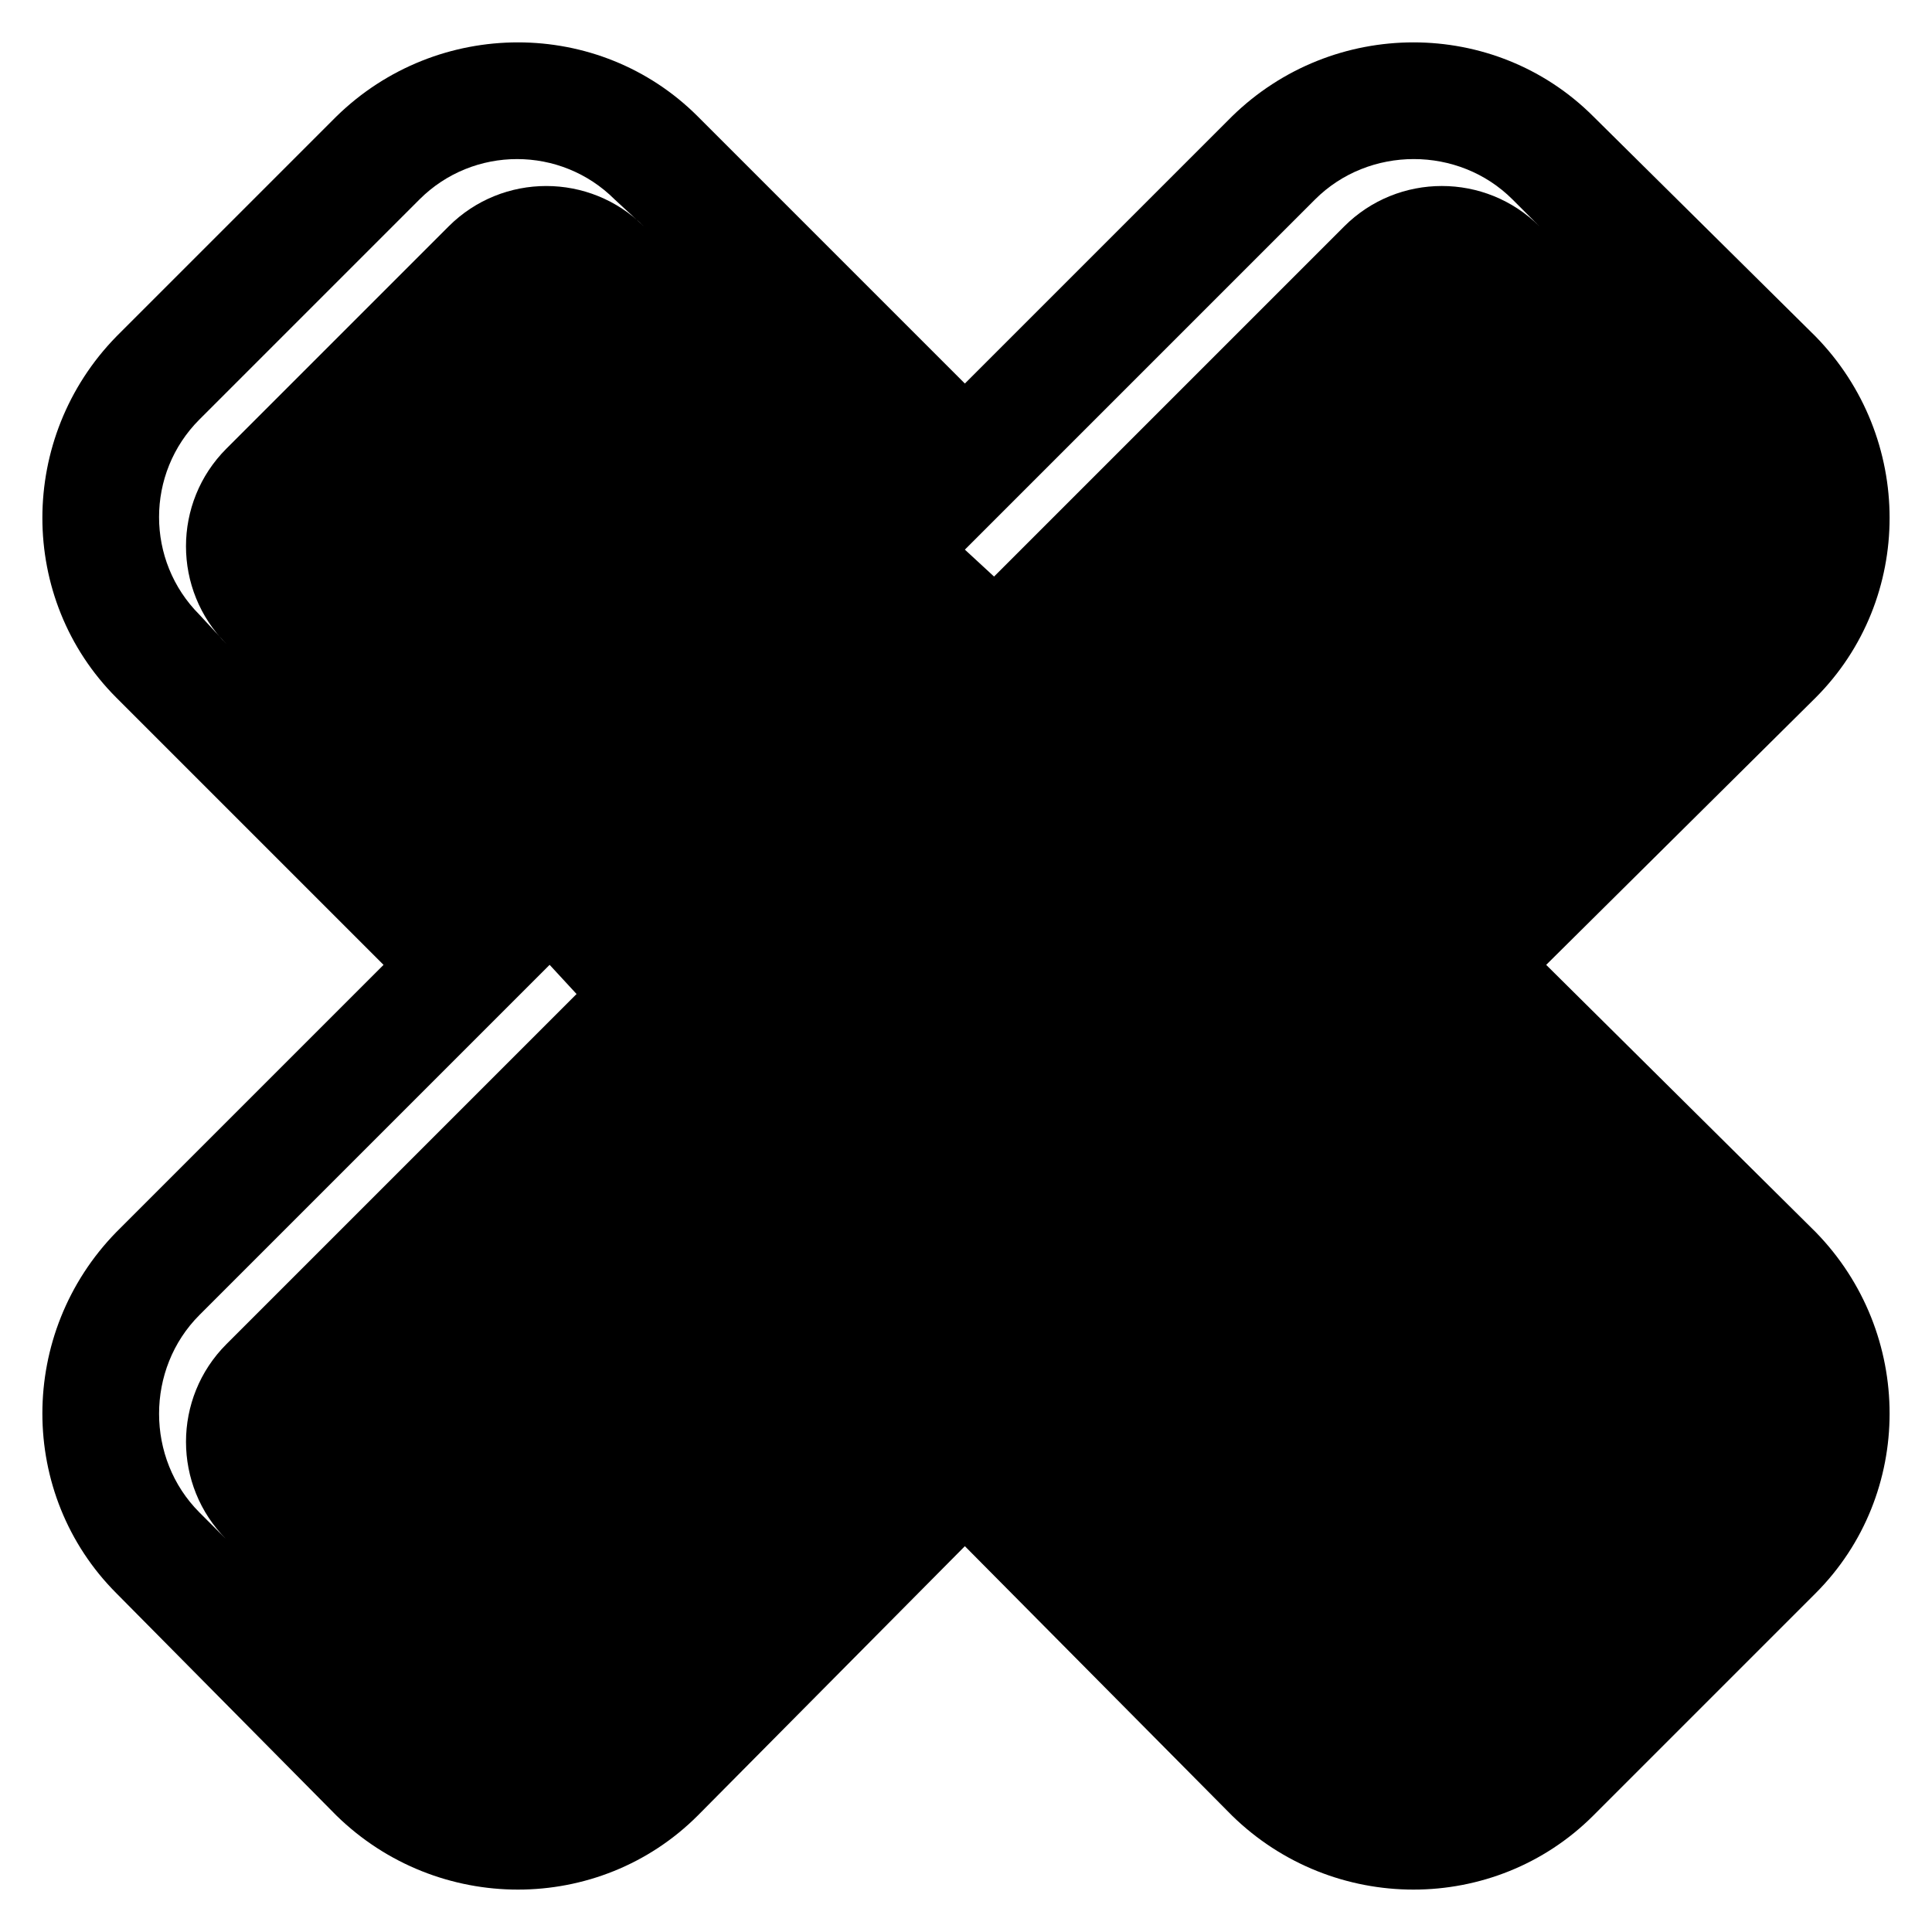 <?xml version="1.0" encoding="UTF-8"?>
<!-- Uploaded to: ICON Repo, www.iconrepo.com, Generator: ICON Repo Mixer Tools -->
<svg fill="#000000" width="800px" height="800px" version="1.1" viewBox="144 144 512 512" xmlns="http://www.w3.org/2000/svg">
 <path d="m399.7 245.64 70.781-70.781c26.766-26.172 69.594-26.172 95.766 0l58.887 58.293c26.172 26.766 26.172 69.594 0 95.766l-71.379 70.781 71.379 70.781c26.172 26.766 26.172 69.594 0 95.766l-58.887 58.887c-26.172 26.172-69 26.172-95.766 0l-70.781-71.379-70.781 71.379c-26.172 26.172-69 26.172-95.766 0l-58.293-58.887c-26.172-26.172-26.172-69 0-95.766l70.781-70.781-70.781-70.781c-26.172-26.172-26.172-69 0-95.766l58.293-58.293c26.766-26.172 69.594-26.172 95.766 0zm-195.7 17.25 58.887-58.887c14.277-14.277 37.473-14.277 51.75 0l-7.734-7.137c-14.277-14.277-37.473-14.277-51.75 0l-58.293 58.293c-14.277 14.277-14.277 37.473 0 51.75l7.137 7.734c-14.277-14.277-14.277-37.473 0-51.75zm195.7 26.766 7.734 7.137 92.793-92.793c14.277-14.277 37.473-14.277 51.75 0l-7.137-7.137c-14.277-14.277-38.066-14.277-52.344 0l-92.793 92.793zm-195.7 262.31c-14.277-14.277-14.277-37.473 0-51.75l92.793-92.793-7.137-7.734-92.793 92.793c-14.277 14.277-14.277 38.066 0 52.344l7.137 7.137z" fill-rule="evenodd"/>
</svg>